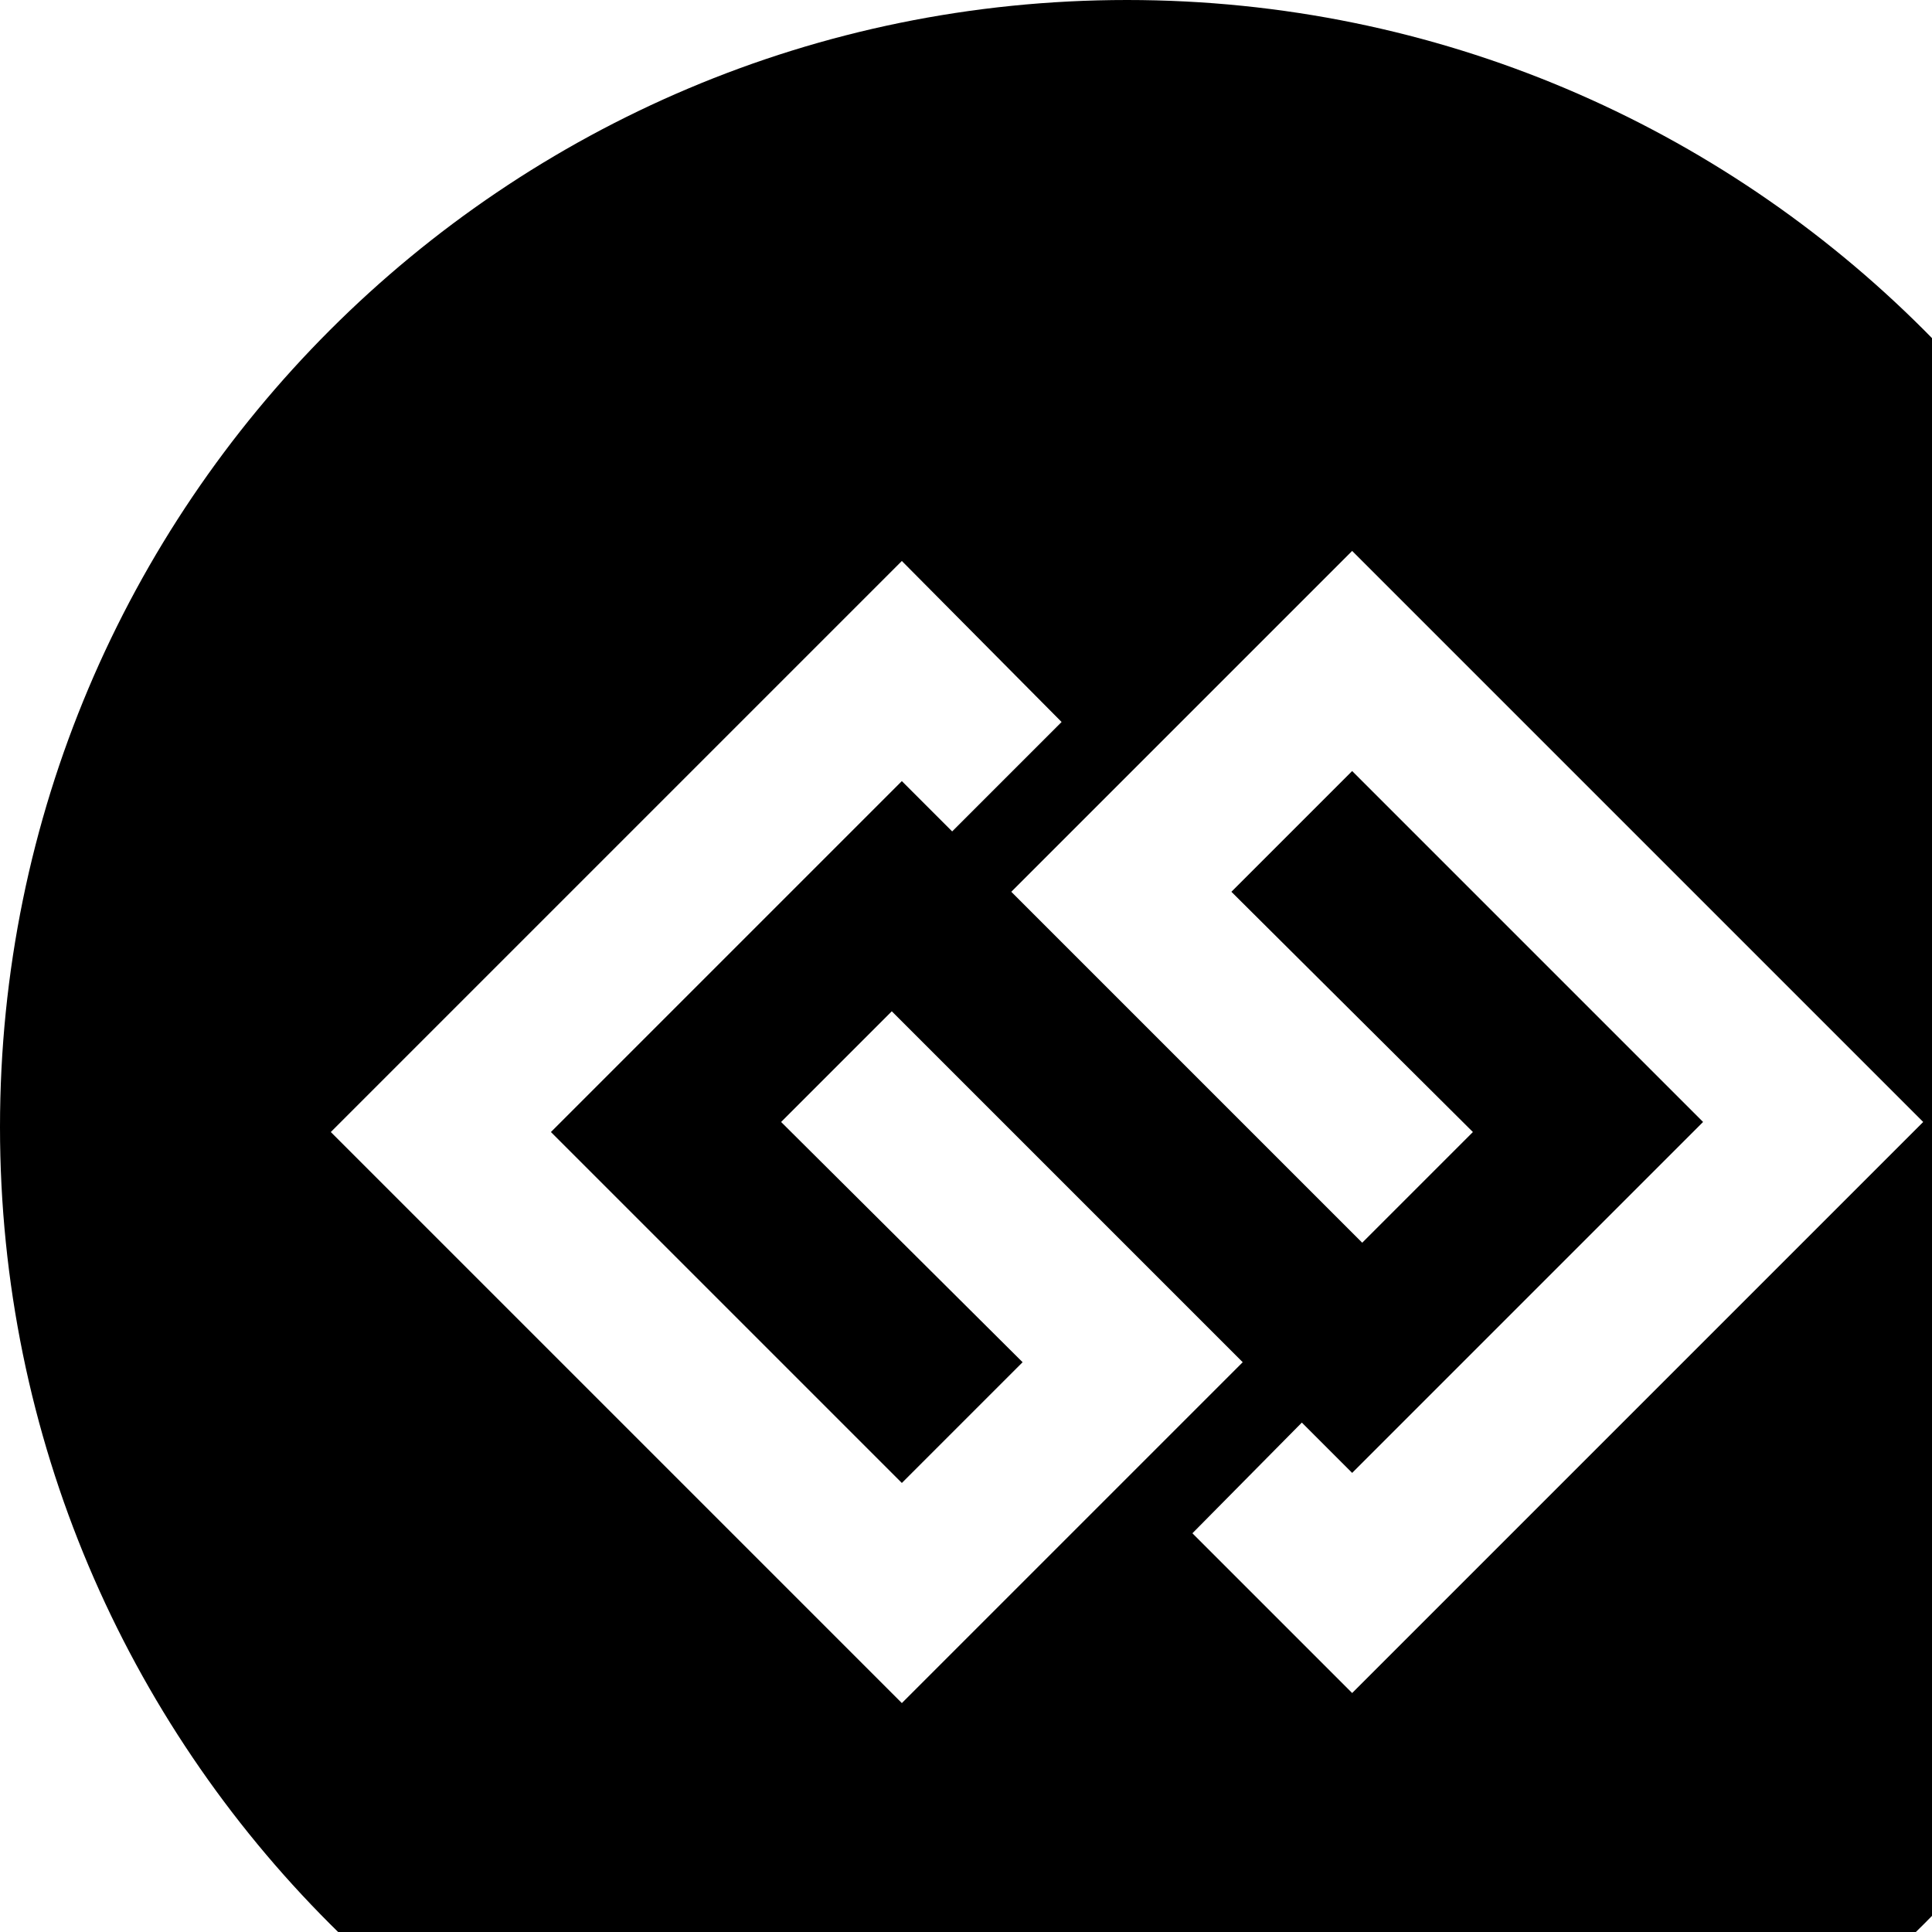 <svg width="1536" height="1536" xmlns="http://www.w3.org/2000/svg">
    <path d="M717 1354l271-271-279-279-88 88 192 191-96 96-279-279 279-279 40 40 87-87-127-128-454 454zm358-8l454-454-454-454-271 271 279 279 88-88-192-191 96-96 279 279-279 279-40-40-87 88zm717-450c0 495-401 896-896 896S0 1391 0 896 401 0 896 0s896 401 896 896z"/>
</svg>
